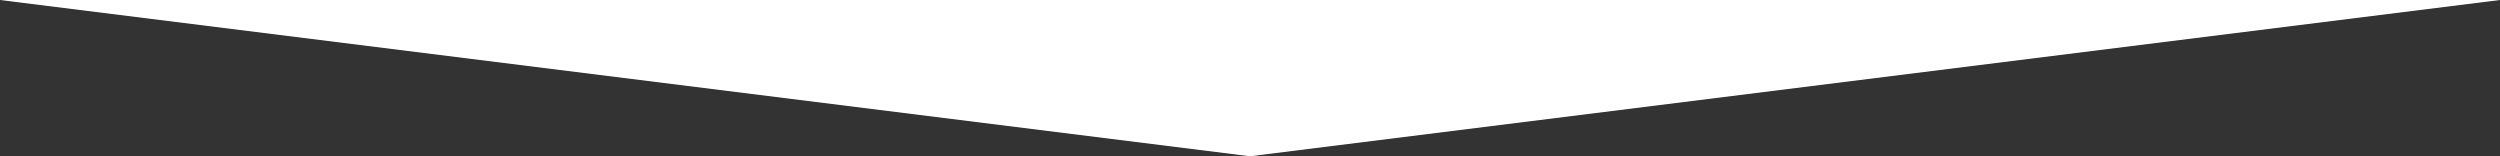 
<svg width="800px" height="50px" viewBox="0 0 800 50" version="1.1" xmlns="http://www.w3.org/2000/svg" xmlns:xlink="http://www.w3.org/1999/xlink">
    <rect x="0" y="0" width="800" height="50" fill="#333333" stroke="none"/>
    <g id="Page-1" stroke="none" stroke-width="1" fill="none" fill-rule="evenodd">
        <polygon id="Rectangle" fill="#FFFFFF" points="0 0 800 0 400 50"></polygon>
    </g>
</svg>